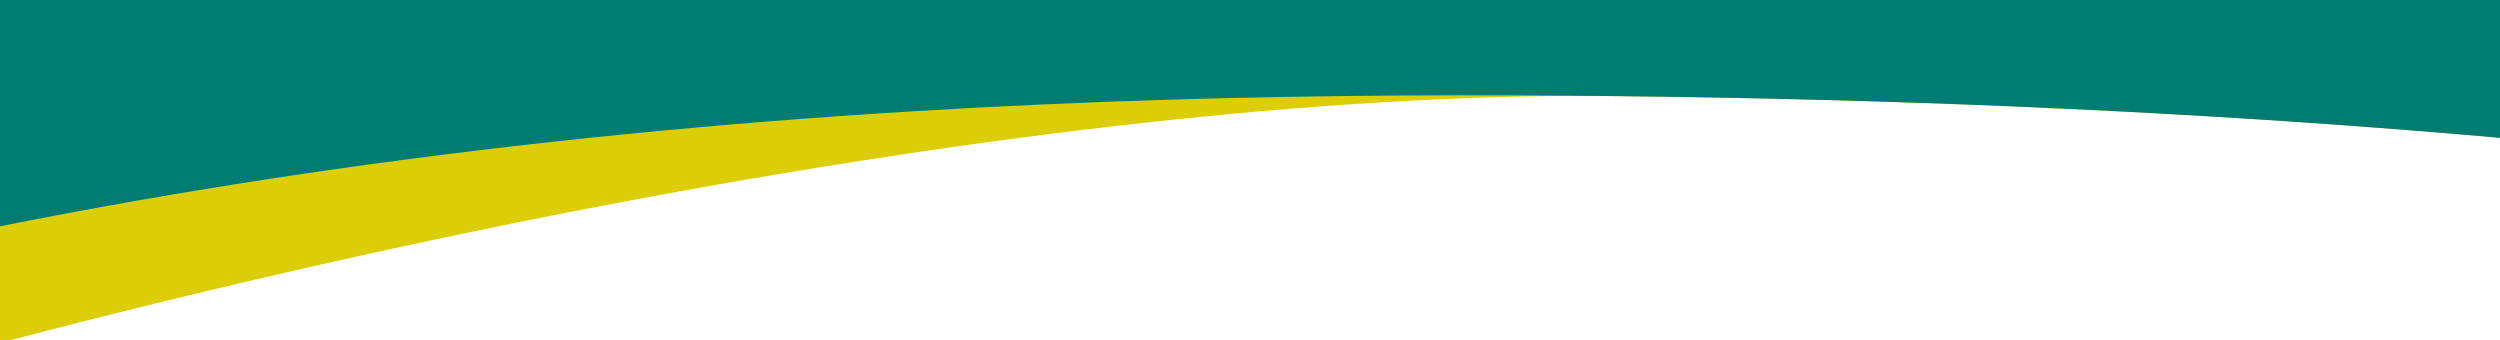 <svg width="1440" height="196" viewBox="0 0 1440 196" fill="none" xmlns="http://www.w3.org/2000/svg">
<g clip-path="url(#clip0_210_2168)">
<path d="M927.496 55.327C1250.61 58.677 1525.17 81.026 1777.75 120.214L1782.23 3.436L-266.564 -46.086L-337.803 297.5C155.924 134.612 633.844 52.283 927.496 55.327Z" fill="#DBCE06"/>
<path d="M927.496 55.327C1250.61 58.677 1525.17 81.026 1777.75 120.214L1782.23 3.435L-266.564 -46.086L-357.559 223.772C136.169 60.884 633.845 52.283 927.496 55.327Z" fill="#007C72"/>
</g>
<defs>
<clipPath id="clip0_210_2168">
<rect width="1440" height="196" fill="white"/>
</clipPath>
</defs>
</svg>
